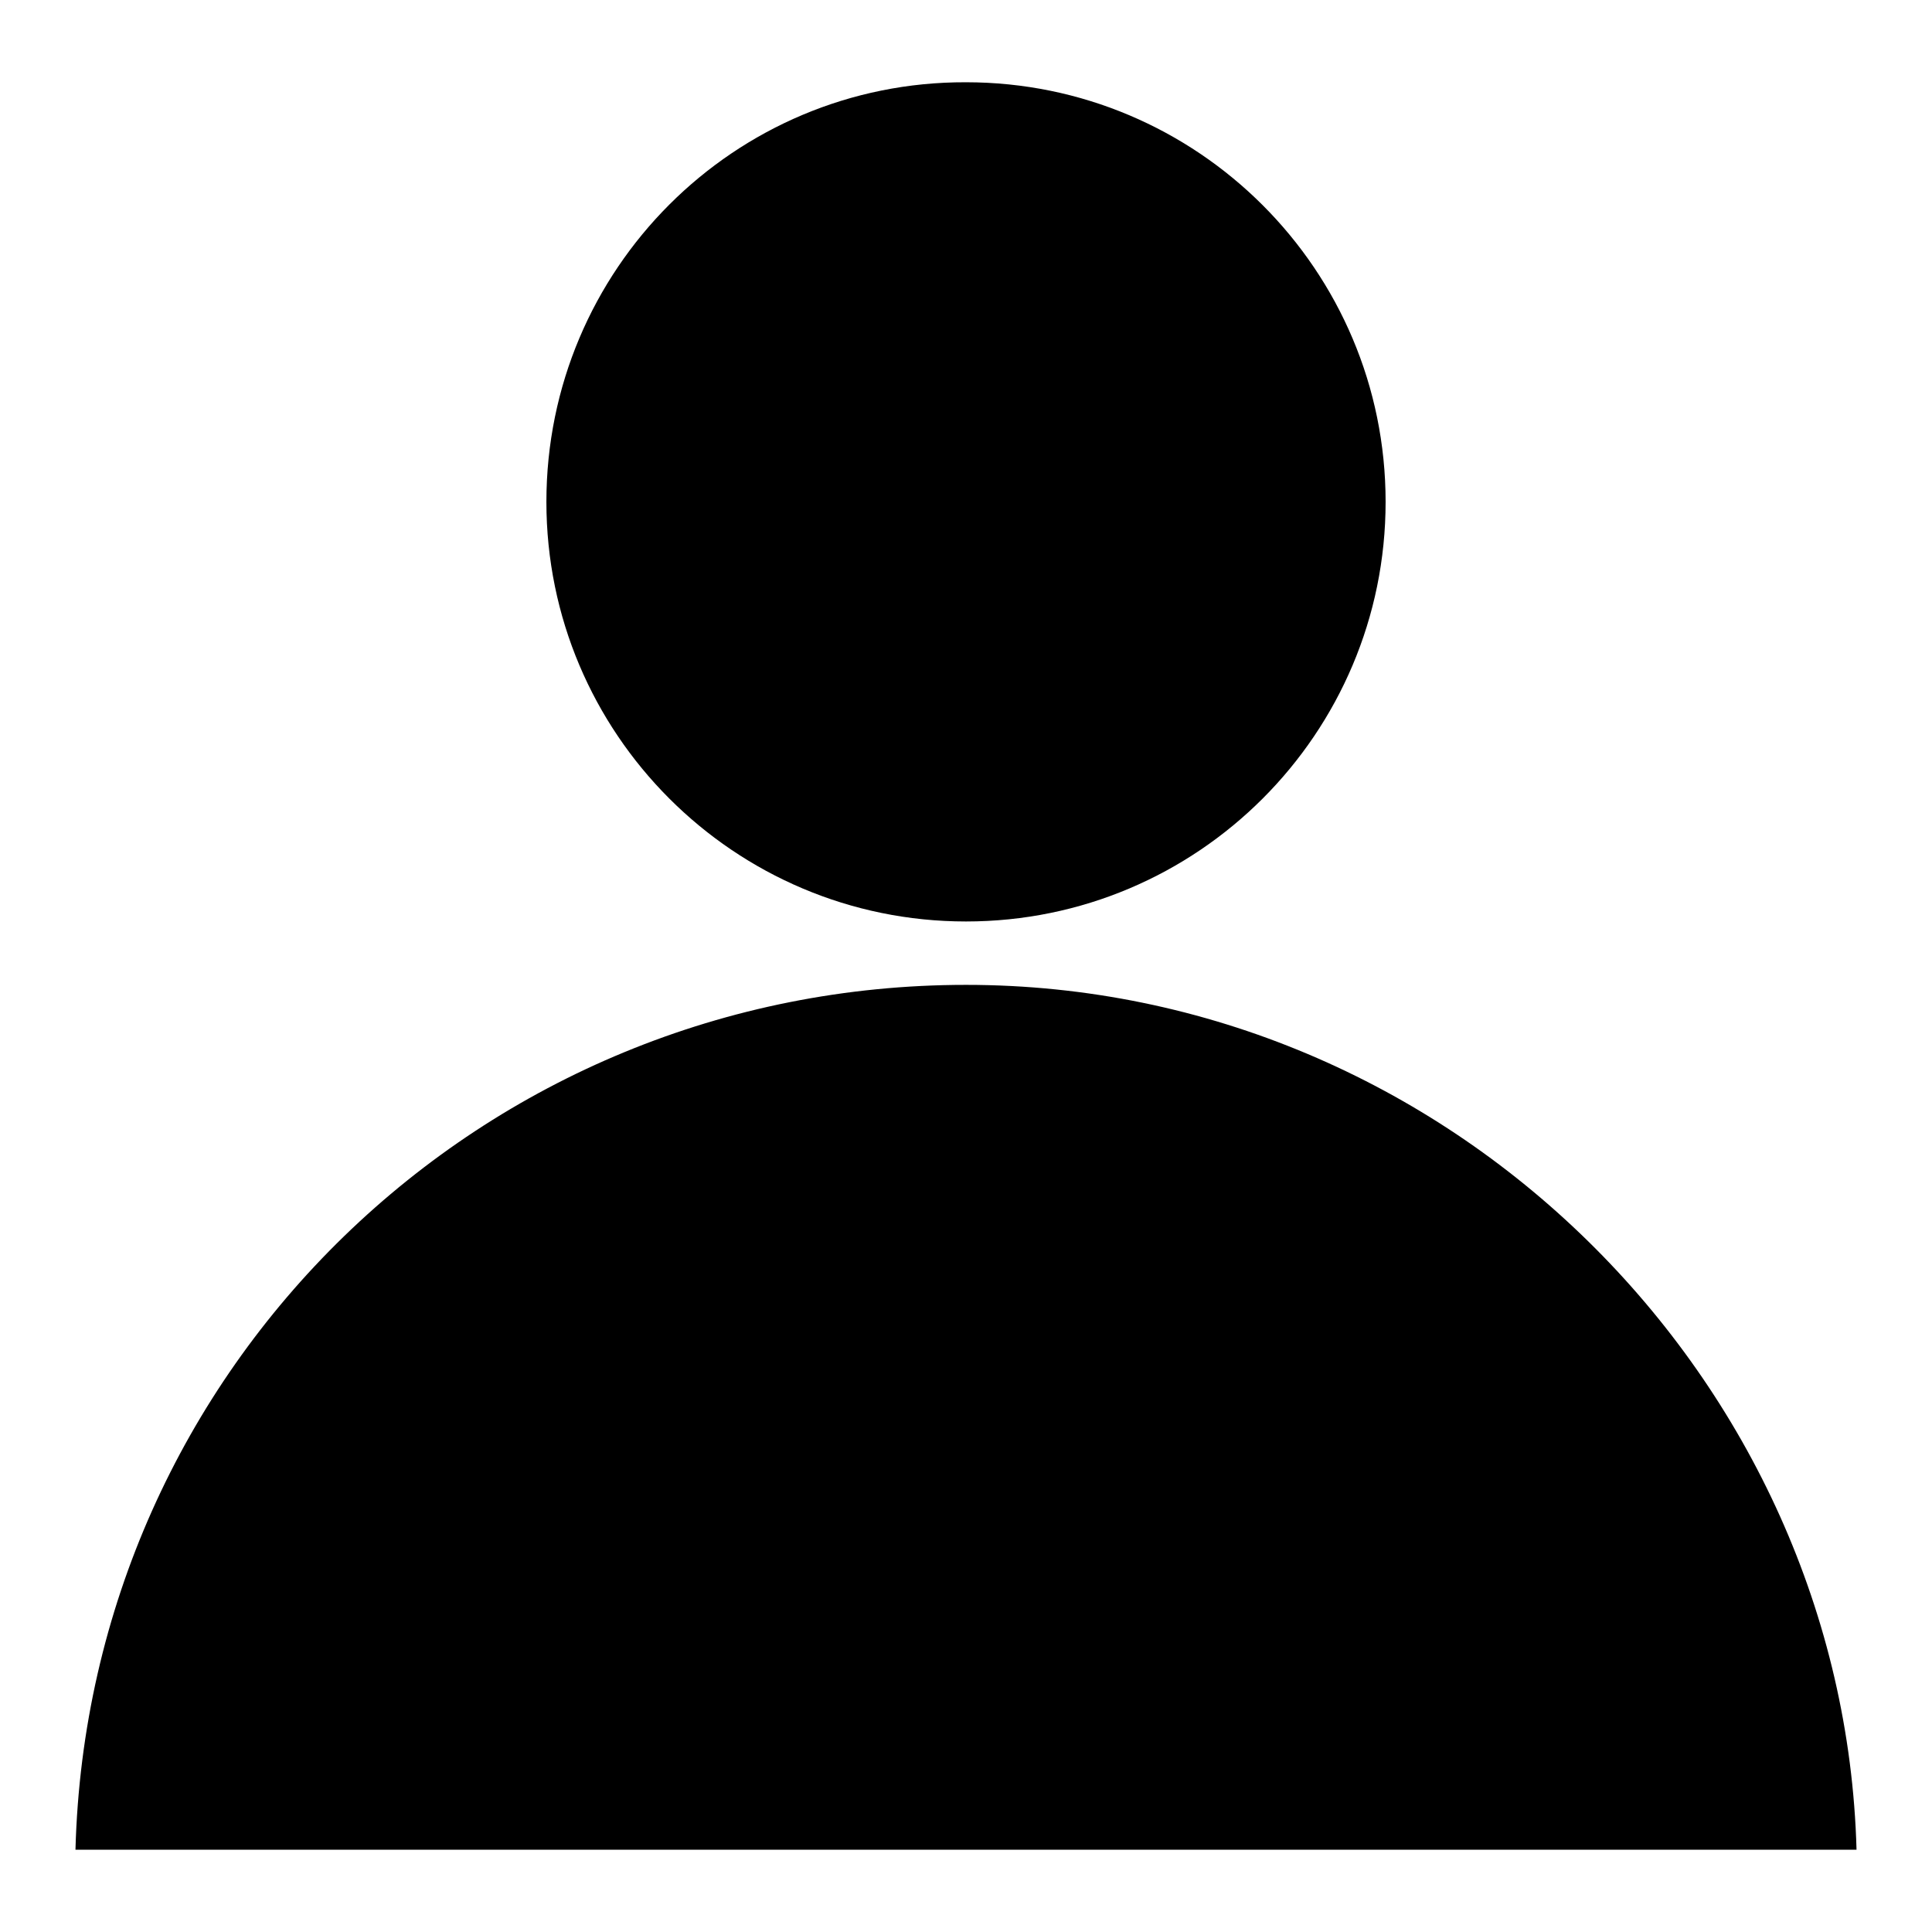 <?xml version="1.0" encoding="utf-8"?>
<!-- Svg Vector Icons : http://www.onlinewebfonts.com/icon -->
<!DOCTYPE svg PUBLIC "-//W3C//DTD SVG 1.1//EN" "http://www.w3.org/Graphics/SVG/1.1/DTD/svg11.dtd">
<svg version="1.1" xmlns="http://www.w3.org/2000/svg" xmlns:xlink="http://www.w3.org/1999/xlink" x="0px" y="0px" viewBox="0 0 256 256" enable-background="new 0 0 256 256" xml:space="preserve">
<g><g><path fill="#000000" d="M72.4,66.5c0,30.7,24.9,55.6,55.6,55.6c30.7,0,55.6-24.9,55.6-55.6c0-30.7-24.9-55.6-55.6-55.6C97.3,10.8,72.4,35.7,72.4,66.5L72.4,66.5z"/><path fill="#000000" d="M128,130.5c-64.1,0-116.3,50.6-118,114.6h236C244.3,182.8,192.1,130.5,128,130.5z"/></g></g>
</svg>